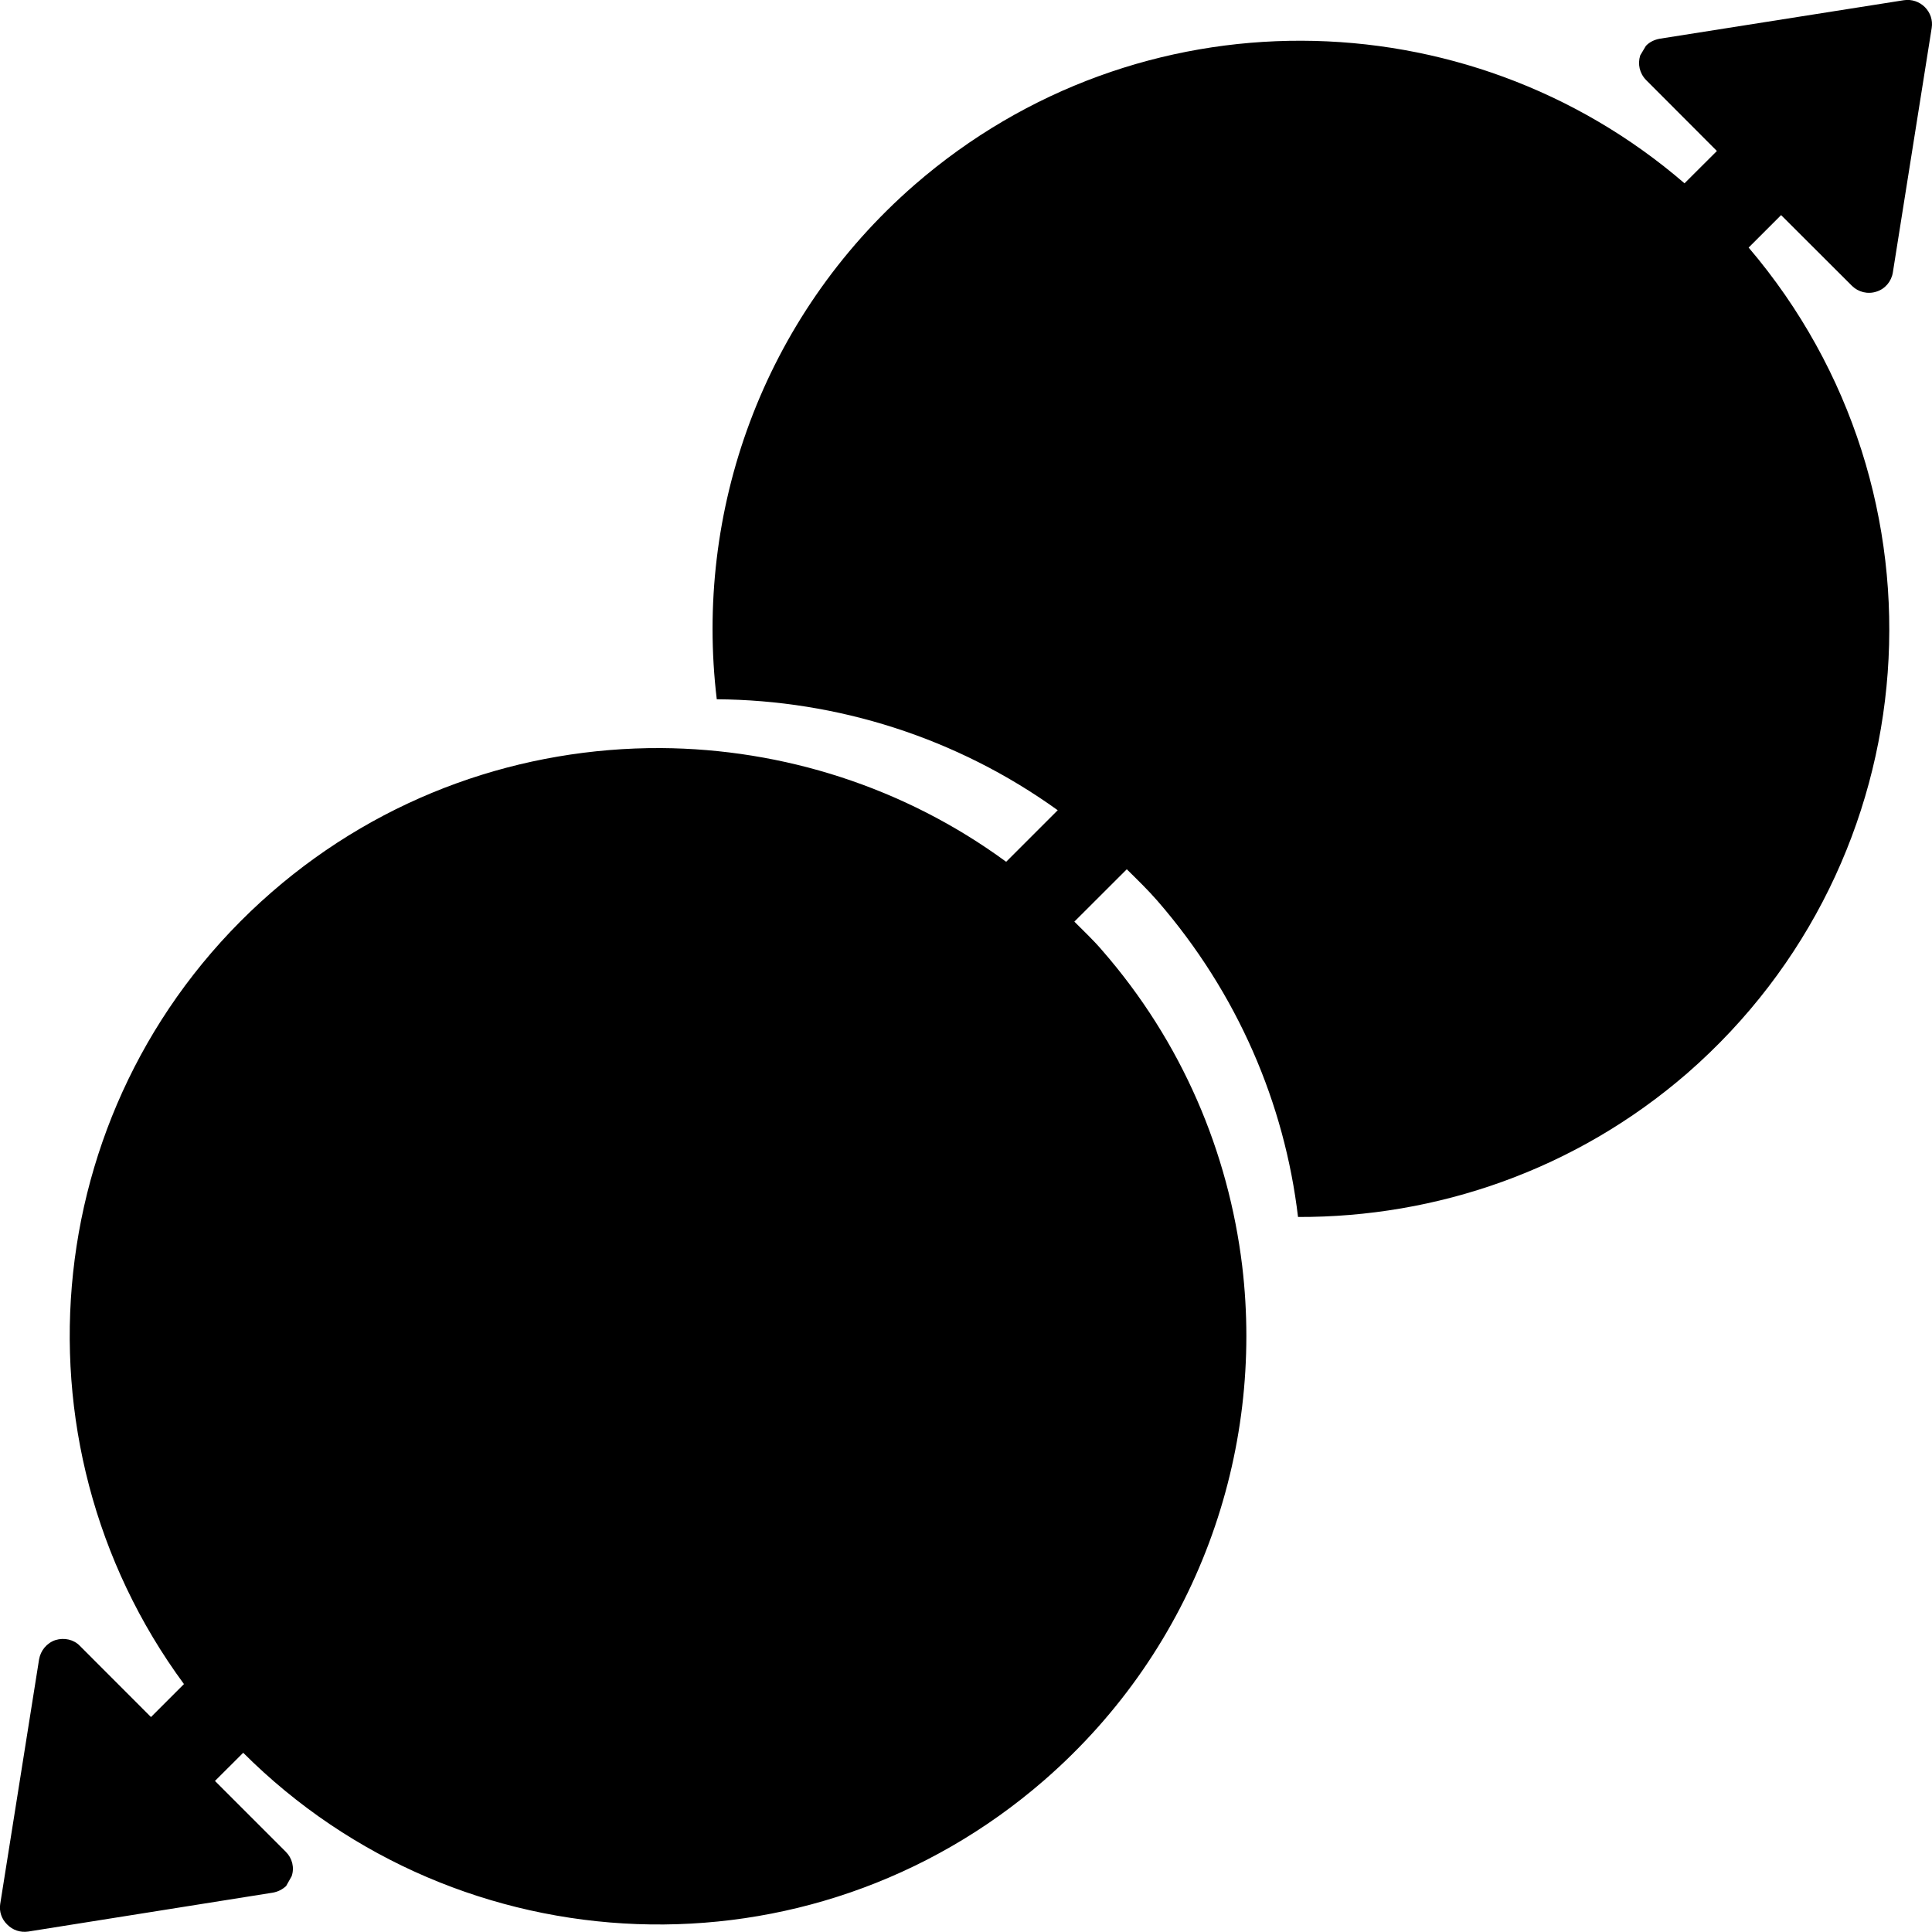 <?xml version="1.0" encoding="utf-8"?>
<!-- Generator: Adobe Illustrator 16.0.4, SVG Export Plug-In . SVG Version: 6.00 Build 0)  -->
<!DOCTYPE svg PUBLIC "-//W3C//DTD SVG 1.1//EN" "http://www.w3.org/Graphics/SVG/1.1/DTD/svg11.dtd">
<svg version="1.1" id="Capa_1" xmlns="http://www.w3.org/2000/svg" xmlns:xlink="http://www.w3.org/1999/xlink" x="0px" y="0px"
	 width="26.604px" height="26.602px" viewBox="0 0 26.604 26.602" enable-background="new 0 0 26.604 26.602" xml:space="preserve">
<path d="M24.526,2.962l-0.447,0.447c2.878,3.379,2.509,8.443-0.842,11.367c-1.547,1.342-3.461,1.988-5.363,1.982
	c-0.184-1.557-0.829-3.077-1.934-4.351c-0.135-0.155-0.28-0.295-0.424-0.437l-0.722,0.721c0.127,0.128,0.259,0.251,0.378,0.39
	c1.108,1.269,1.743,2.788,1.933,4.349c0.308,2.572-0.62,5.252-2.726,7.084c-3.229,2.807-8.048,2.602-11.03-0.378l-0.389,0.388
	L3.936,25.5c0.088,0.088,0.121,0.217,0.08,0.336L3.94,25.971c-0.051,0.047-0.114,0.08-0.188,0.092l-3.364,0.535
	C0.28,26.613,0.176,26.58,0.098,26.5c-0.076-0.074-0.112-0.179-0.095-0.283l0.535-3.367c0.021-0.123,0.108-0.227,0.226-0.266
	c0.12-0.037,0.252-0.008,0.336,0.08l0.979,0.98l0.454-0.454c-2.474-3.361-1.998-8.114,1.206-10.903
	c1.547-1.346,3.459-1.994,5.363-1.986c1.678,0.011,3.35,0.537,4.753,1.566l0.71-0.71c-1.391-1.001-3.037-1.517-4.695-1.528
	c-0.309-2.572,0.619-5.25,2.724-7.084c3.081-2.676,7.602-2.608,10.602-0.021l0.446-0.445l-0.974-0.976
	c-0.092-0.094-0.119-0.221-0.082-0.34l0.078-0.131c0.049-0.053,0.116-0.084,0.185-0.098l3.366-0.531
	c0.112-0.017,0.216,0.021,0.29,0.094c0.076,0.076,0.112,0.18,0.095,0.287l-0.535,3.367c-0.019,0.123-0.106,0.227-0.224,0.264
	c-0.123,0.041-0.252,0.006-0.338-0.078L24.526,2.962z"/>
</svg>
